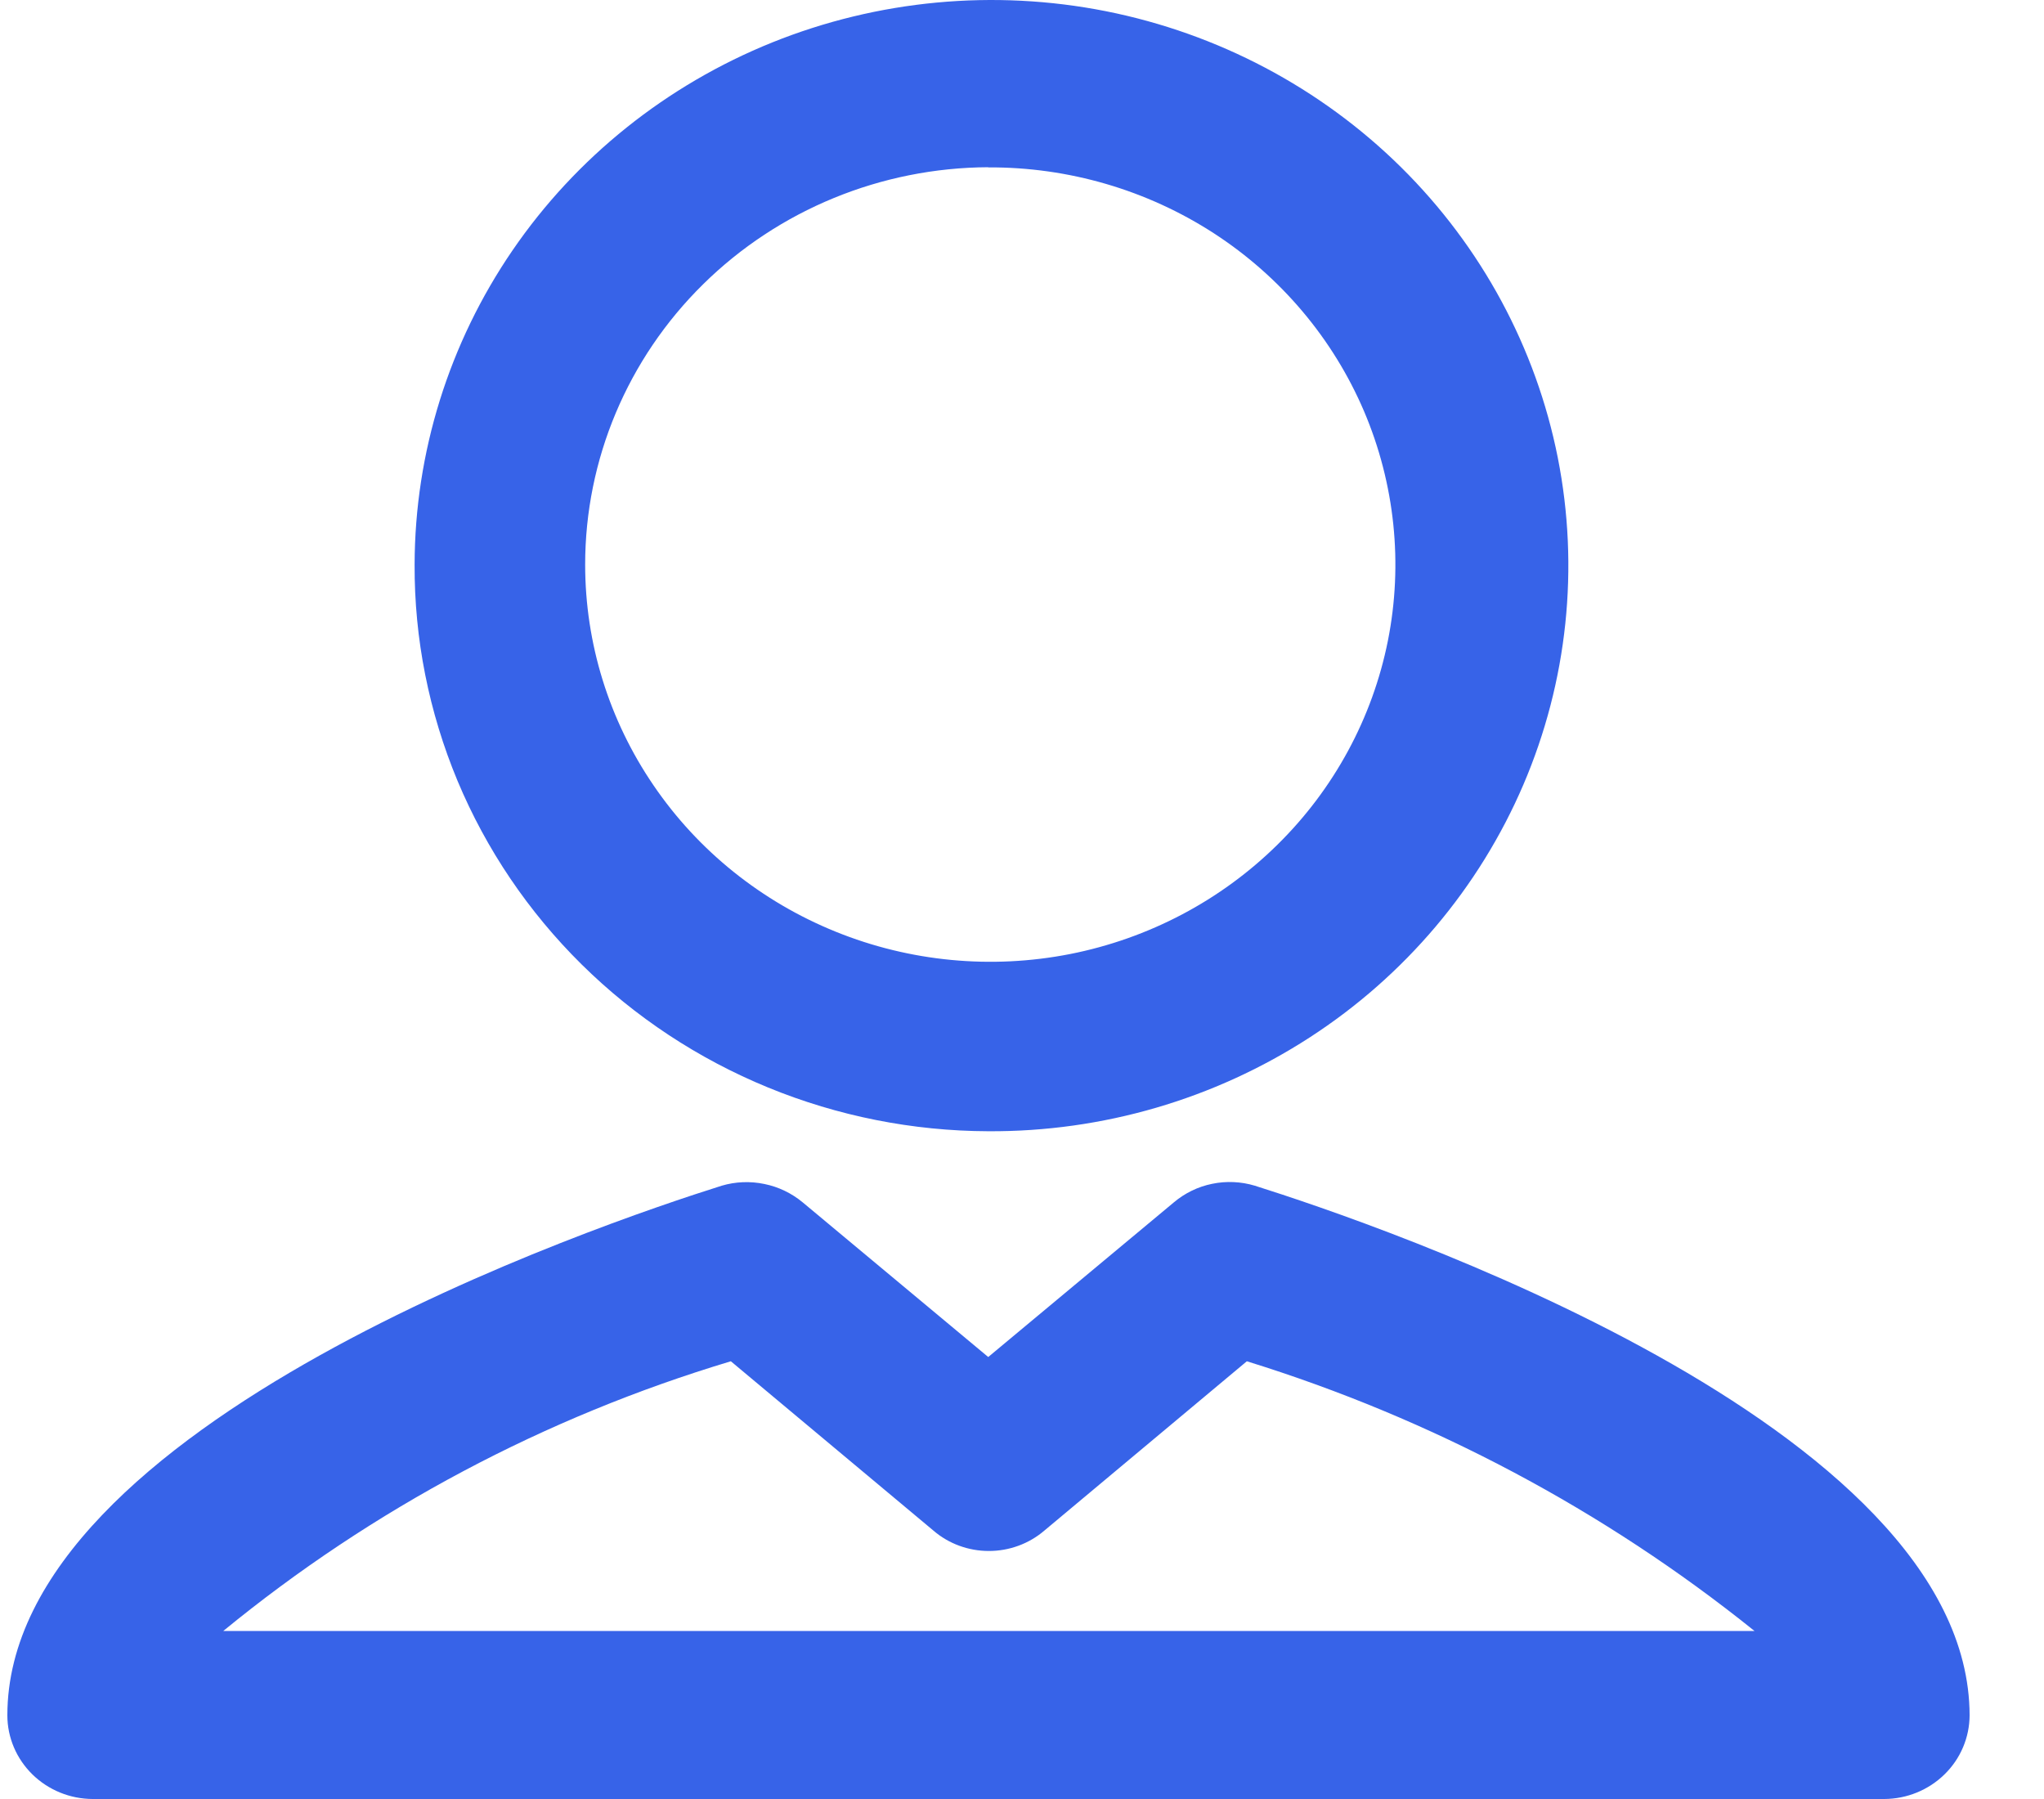 <svg width="25" height="22" viewBox="0 0 25 22" fill="none" xmlns="http://www.w3.org/2000/svg">
<path d="M12.087 13.834C13.484 13.842 14.851 13.443 16.017 12.688C17.182 11.934 18.092 10.857 18.633 9.594C19.173 8.332 19.319 6.94 19.053 5.596C18.786 4.252 18.119 3.016 17.135 2.044C16.151 1.073 14.895 0.409 13.526 0.137C12.157 -0.134 10.737 -0.001 9.445 0.519C8.153 1.04 7.048 1.924 6.269 3.061C5.491 4.197 5.074 5.535 5.071 6.904C5.067 7.811 5.246 8.709 5.596 9.549C5.947 10.388 6.463 11.151 7.114 11.794C7.766 12.438 8.541 12.949 9.394 13.299C10.247 13.649 11.162 13.831 12.087 13.834ZM12.087 2.047C13.068 2.042 14.029 2.323 14.847 2.853C15.665 3.384 16.304 4.141 16.683 5.028C17.061 5.916 17.163 6.893 16.975 7.837C16.786 8.781 16.316 9.649 15.624 10.33C14.932 11.012 14.05 11.477 13.088 11.667C12.126 11.856 11.128 11.761 10.222 11.394C9.315 11.027 8.539 10.405 7.994 9.605C7.448 8.806 7.157 7.866 7.157 6.904C7.157 5.62 7.675 4.387 8.599 3.477C9.523 2.566 10.777 2.051 12.087 2.045V2.047ZM15.348 14.5C15.178 14.449 14.998 14.441 14.825 14.477C14.652 14.512 14.491 14.591 14.357 14.704L12.087 16.595L9.818 14.704C9.683 14.592 9.522 14.514 9.349 14.479C9.176 14.443 8.996 14.45 8.827 14.5C7.367 14.96 0.09 17.414 0.09 20.977C0.09 21.248 0.201 21.508 0.396 21.699C0.592 21.891 0.857 21.999 1.133 22H23.046C23.322 21.999 23.587 21.891 23.783 21.699C23.979 21.508 24.089 21.248 24.09 20.977C24.085 17.414 16.808 14.961 15.348 14.5ZM2.731 19.945C4.555 18.45 6.666 17.329 8.939 16.647L11.417 18.718C11.604 18.879 11.845 18.967 12.095 18.967C12.344 18.967 12.585 18.879 12.773 18.718L15.25 16.647C17.515 17.349 19.622 18.469 21.459 19.945H2.731Z" fill="#3763E8"/>
</svg>
